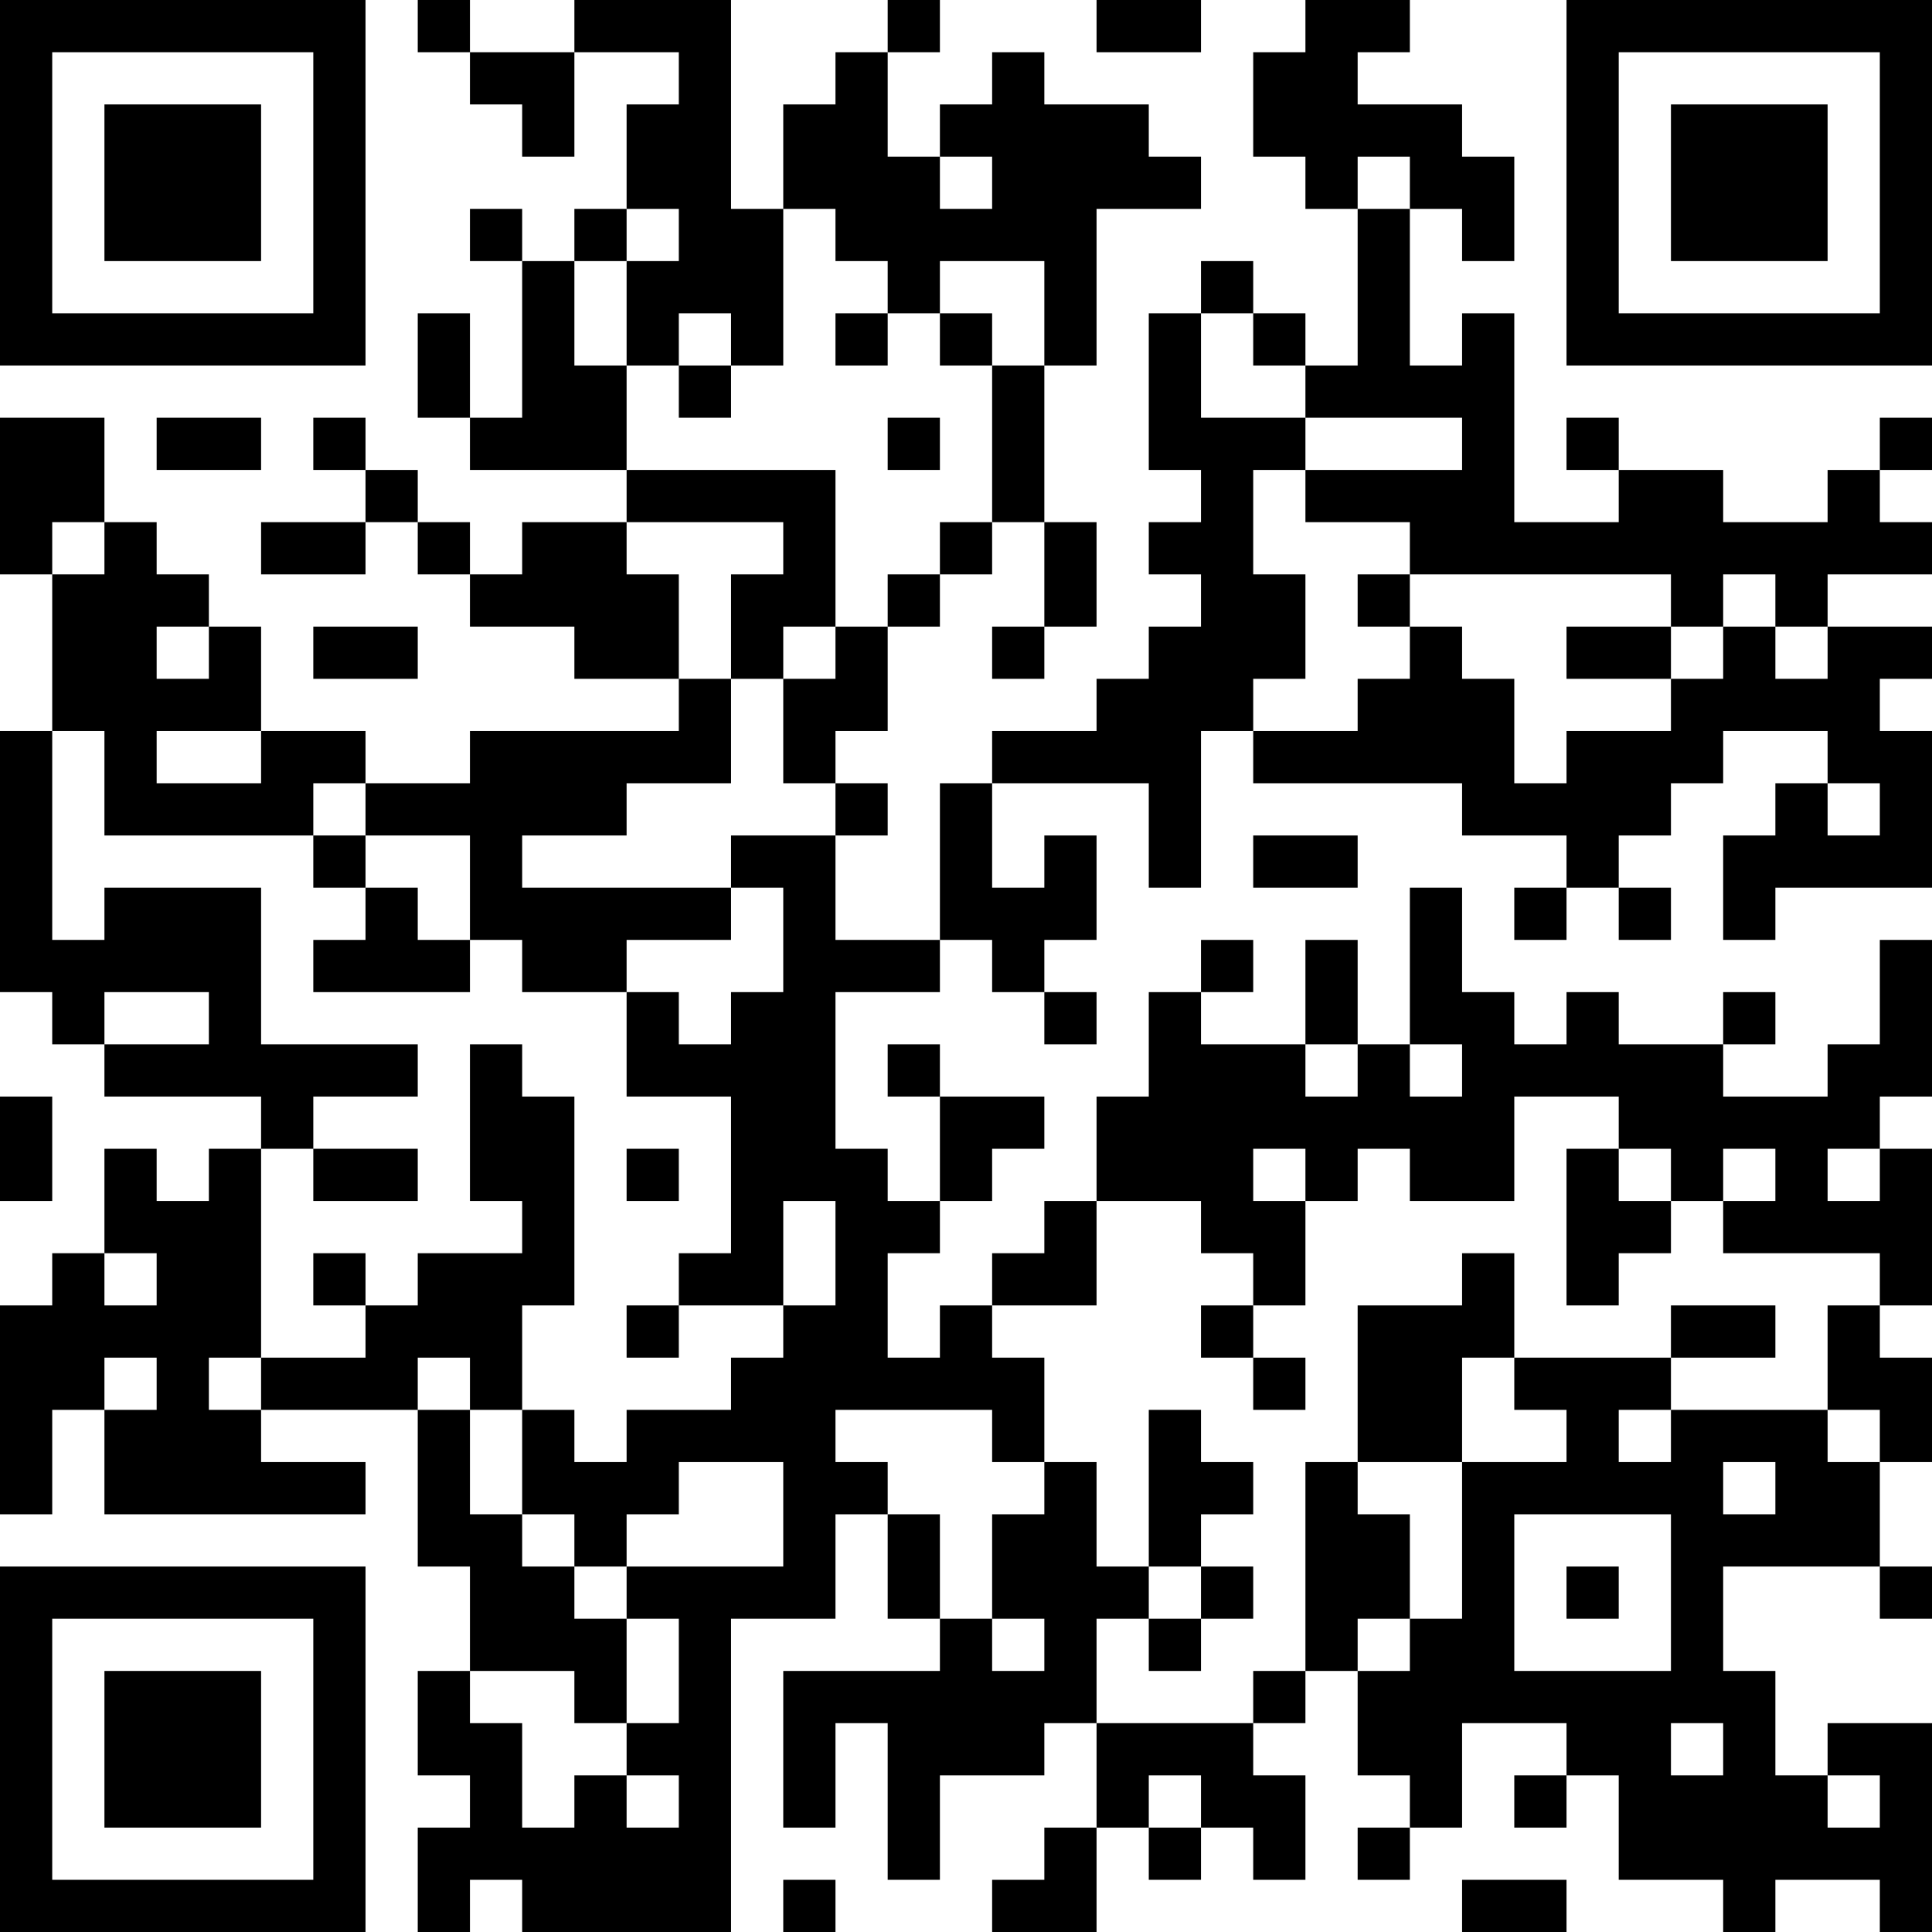 <?xml version="1.0" encoding="UTF-8"?>
<svg xmlns="http://www.w3.org/2000/svg" version="1.1" width="400" height="400" viewBox="0 0 400 400"><rect x="0" y="0" width="400" height="400" fill="#ffffff"/><g transform="scale(10.811)"><g transform="translate(0,0)"><path fill-rule="evenodd" d="M8 0L8 1L9 1L9 2L10 2L10 3L11 3L11 1L13 1L13 2L12 2L12 4L11 4L11 5L10 5L10 4L9 4L9 5L10 5L10 8L9 8L9 6L8 6L8 8L9 8L9 9L12 9L12 10L10 10L10 11L9 11L9 10L8 10L8 9L7 9L7 8L6 8L6 9L7 9L7 10L5 10L5 11L7 11L7 10L8 10L8 11L9 11L9 12L11 12L11 13L13 13L13 14L9 14L9 15L7 15L7 14L5 14L5 12L4 12L4 11L3 11L3 10L2 10L2 8L0 8L0 11L1 11L1 14L0 14L0 19L1 19L1 20L2 20L2 21L5 21L5 22L4 22L4 23L3 23L3 22L2 22L2 24L1 24L1 25L0 25L0 29L1 29L1 27L2 27L2 29L7 29L7 28L5 28L5 27L8 27L8 30L9 30L9 32L8 32L8 34L9 34L9 35L8 35L8 37L9 37L9 36L10 36L10 37L14 37L14 31L16 31L16 29L17 29L17 31L18 31L18 32L15 32L15 35L16 35L16 33L17 33L17 36L18 36L18 34L20 34L20 33L21 33L21 35L20 35L20 36L19 36L19 37L21 37L21 35L22 35L22 36L23 36L23 35L24 35L24 36L25 36L25 34L24 34L24 33L25 33L25 32L26 32L26 34L27 34L27 35L26 35L26 36L27 36L27 35L28 35L28 33L30 33L30 34L29 34L29 35L30 35L30 34L31 34L31 36L33 36L33 37L34 37L34 36L36 36L36 37L37 37L37 33L35 33L35 34L34 34L34 32L33 32L33 30L36 30L36 31L37 31L37 30L36 30L36 28L37 28L37 26L36 26L36 25L37 25L37 22L36 22L36 21L37 21L37 18L36 18L36 20L35 20L35 21L33 21L33 20L34 20L34 19L33 19L33 20L31 20L31 19L30 19L30 20L29 20L29 19L28 19L28 17L27 17L27 20L26 20L26 18L25 18L25 20L23 20L23 19L24 19L24 18L23 18L23 19L22 19L22 21L21 21L21 23L20 23L20 24L19 24L19 25L18 25L18 26L17 26L17 24L18 24L18 23L19 23L19 22L20 22L20 21L18 21L18 20L17 20L17 21L18 21L18 23L17 23L17 22L16 22L16 19L18 19L18 18L19 18L19 19L20 19L20 20L21 20L21 19L20 19L20 18L21 18L21 16L20 16L20 17L19 17L19 15L22 15L22 17L23 17L23 14L24 14L24 15L28 15L28 16L30 16L30 17L29 17L29 18L30 18L30 17L31 17L31 18L32 18L32 17L31 17L31 16L32 16L32 15L33 15L33 14L35 14L35 15L34 15L34 16L33 16L33 18L34 18L34 17L37 17L37 14L36 14L36 13L37 13L37 12L35 12L35 11L37 11L37 10L36 10L36 9L37 9L37 8L36 8L36 9L35 9L35 10L33 10L33 9L31 9L31 8L30 8L30 9L31 9L31 10L29 10L29 6L28 6L28 7L27 7L27 4L28 4L28 5L29 5L29 3L28 3L28 2L26 2L26 1L27 1L27 0L25 0L25 1L24 1L24 3L25 3L25 4L26 4L26 7L25 7L25 6L24 6L24 5L23 5L23 6L22 6L22 9L23 9L23 10L22 10L22 11L23 11L23 12L22 12L22 13L21 13L21 14L19 14L19 15L18 15L18 18L16 18L16 16L17 16L17 15L16 15L16 14L17 14L17 12L18 12L18 11L19 11L19 10L20 10L20 12L19 12L19 13L20 13L20 12L21 12L21 10L20 10L20 7L21 7L21 4L23 4L23 3L22 3L22 2L20 2L20 1L19 1L19 2L18 2L18 3L17 3L17 1L18 1L18 0L17 0L17 1L16 1L16 2L15 2L15 4L14 4L14 0L11 0L11 1L9 1L9 0ZM21 0L21 1L23 1L23 0ZM18 3L18 4L19 4L19 3ZM26 3L26 4L27 4L27 3ZM12 4L12 5L11 5L11 7L12 7L12 9L16 9L16 12L15 12L15 13L14 13L14 11L15 11L15 10L12 10L12 11L13 11L13 13L14 13L14 15L12 15L12 16L10 16L10 17L14 17L14 18L12 18L12 19L10 19L10 18L9 18L9 16L7 16L7 15L6 15L6 16L2 16L2 14L1 14L1 18L2 18L2 17L5 17L5 20L8 20L8 21L6 21L6 22L5 22L5 26L4 26L4 27L5 27L5 26L7 26L7 25L8 25L8 24L10 24L10 23L9 23L9 20L10 20L10 21L11 21L11 25L10 25L10 27L9 27L9 26L8 26L8 27L9 27L9 29L10 29L10 30L11 30L11 31L12 31L12 33L11 33L11 32L9 32L9 33L10 33L10 35L11 35L11 34L12 34L12 35L13 35L13 34L12 34L12 33L13 33L13 31L12 31L12 30L15 30L15 28L13 28L13 29L12 29L12 30L11 30L11 29L10 29L10 27L11 27L11 28L12 28L12 27L14 27L14 26L15 26L15 25L16 25L16 23L15 23L15 25L13 25L13 24L14 24L14 21L12 21L12 19L13 19L13 20L14 20L14 19L15 19L15 17L14 17L14 16L16 16L16 15L15 15L15 13L16 13L16 12L17 12L17 11L18 11L18 10L19 10L19 7L20 7L20 5L18 5L18 6L17 6L17 5L16 5L16 4L15 4L15 7L14 7L14 6L13 6L13 7L12 7L12 5L13 5L13 4ZM16 6L16 7L17 7L17 6ZM18 6L18 7L19 7L19 6ZM23 6L23 8L25 8L25 9L24 9L24 11L25 11L25 13L24 13L24 14L26 14L26 13L27 13L27 12L28 12L28 13L29 13L29 15L30 15L30 14L32 14L32 13L33 13L33 12L34 12L34 13L35 13L35 12L34 12L34 11L33 11L33 12L32 12L32 11L27 11L27 10L25 10L25 9L28 9L28 8L25 8L25 7L24 7L24 6ZM13 7L13 8L14 8L14 7ZM3 8L3 9L5 9L5 8ZM17 8L17 9L18 9L18 8ZM1 10L1 11L2 11L2 10ZM26 11L26 12L27 12L27 11ZM3 12L3 13L4 13L4 12ZM6 12L6 13L8 13L8 12ZM30 12L30 13L32 13L32 12ZM3 14L3 15L5 15L5 14ZM35 15L35 16L36 16L36 15ZM6 16L6 17L7 17L7 18L6 18L6 19L9 19L9 18L8 18L8 17L7 17L7 16ZM24 16L24 17L26 17L26 16ZM2 19L2 20L4 20L4 19ZM25 20L25 21L26 21L26 20ZM27 20L27 21L28 21L28 20ZM0 21L0 23L1 23L1 21ZM29 21L29 23L27 23L27 22L26 22L26 23L25 23L25 22L24 22L24 23L25 23L25 25L24 25L24 24L23 24L23 23L21 23L21 25L19 25L19 26L20 26L20 28L19 28L19 27L16 27L16 28L17 28L17 29L18 29L18 31L19 31L19 32L20 32L20 31L19 31L19 29L20 29L20 28L21 28L21 30L22 30L22 31L21 31L21 33L24 33L24 32L25 32L25 28L26 28L26 29L27 29L27 31L26 31L26 32L27 32L27 31L28 31L28 28L30 28L30 27L29 27L29 26L32 26L32 27L31 27L31 28L32 28L32 27L35 27L35 28L36 28L36 27L35 27L35 25L36 25L36 24L33 24L33 23L34 23L34 22L33 22L33 23L32 23L32 22L31 22L31 21ZM6 22L6 23L8 23L8 22ZM12 22L12 23L13 23L13 22ZM30 22L30 25L31 25L31 24L32 24L32 23L31 23L31 22ZM35 22L35 23L36 23L36 22ZM2 24L2 25L3 25L3 24ZM6 24L6 25L7 25L7 24ZM28 24L28 25L26 25L26 28L28 28L28 26L29 26L29 24ZM12 25L12 26L13 26L13 25ZM23 25L23 26L24 26L24 27L25 27L25 26L24 26L24 25ZM32 25L32 26L34 26L34 25ZM2 26L2 27L3 27L3 26ZM22 27L22 30L23 30L23 31L22 31L22 32L23 32L23 31L24 31L24 30L23 30L23 29L24 29L24 28L23 28L23 27ZM33 28L33 29L34 29L34 28ZM29 29L29 32L32 32L32 29ZM30 30L30 31L31 31L31 30ZM32 33L32 34L33 34L33 33ZM22 34L22 35L23 35L23 34ZM35 34L35 35L36 35L36 34ZM15 36L15 37L16 37L16 36ZM28 36L28 37L30 37L30 36ZM0 0L0 7L7 7L7 0ZM1 1L1 6L6 6L6 1ZM2 2L2 5L5 5L5 2ZM30 0L30 7L37 7L37 0ZM31 1L31 6L36 6L36 1ZM32 2L32 5L35 5L35 2ZM0 30L0 37L7 37L7 30ZM1 31L1 36L6 36L6 31ZM2 32L2 35L5 35L5 32Z" fill="#000000"/></g></g></svg>
